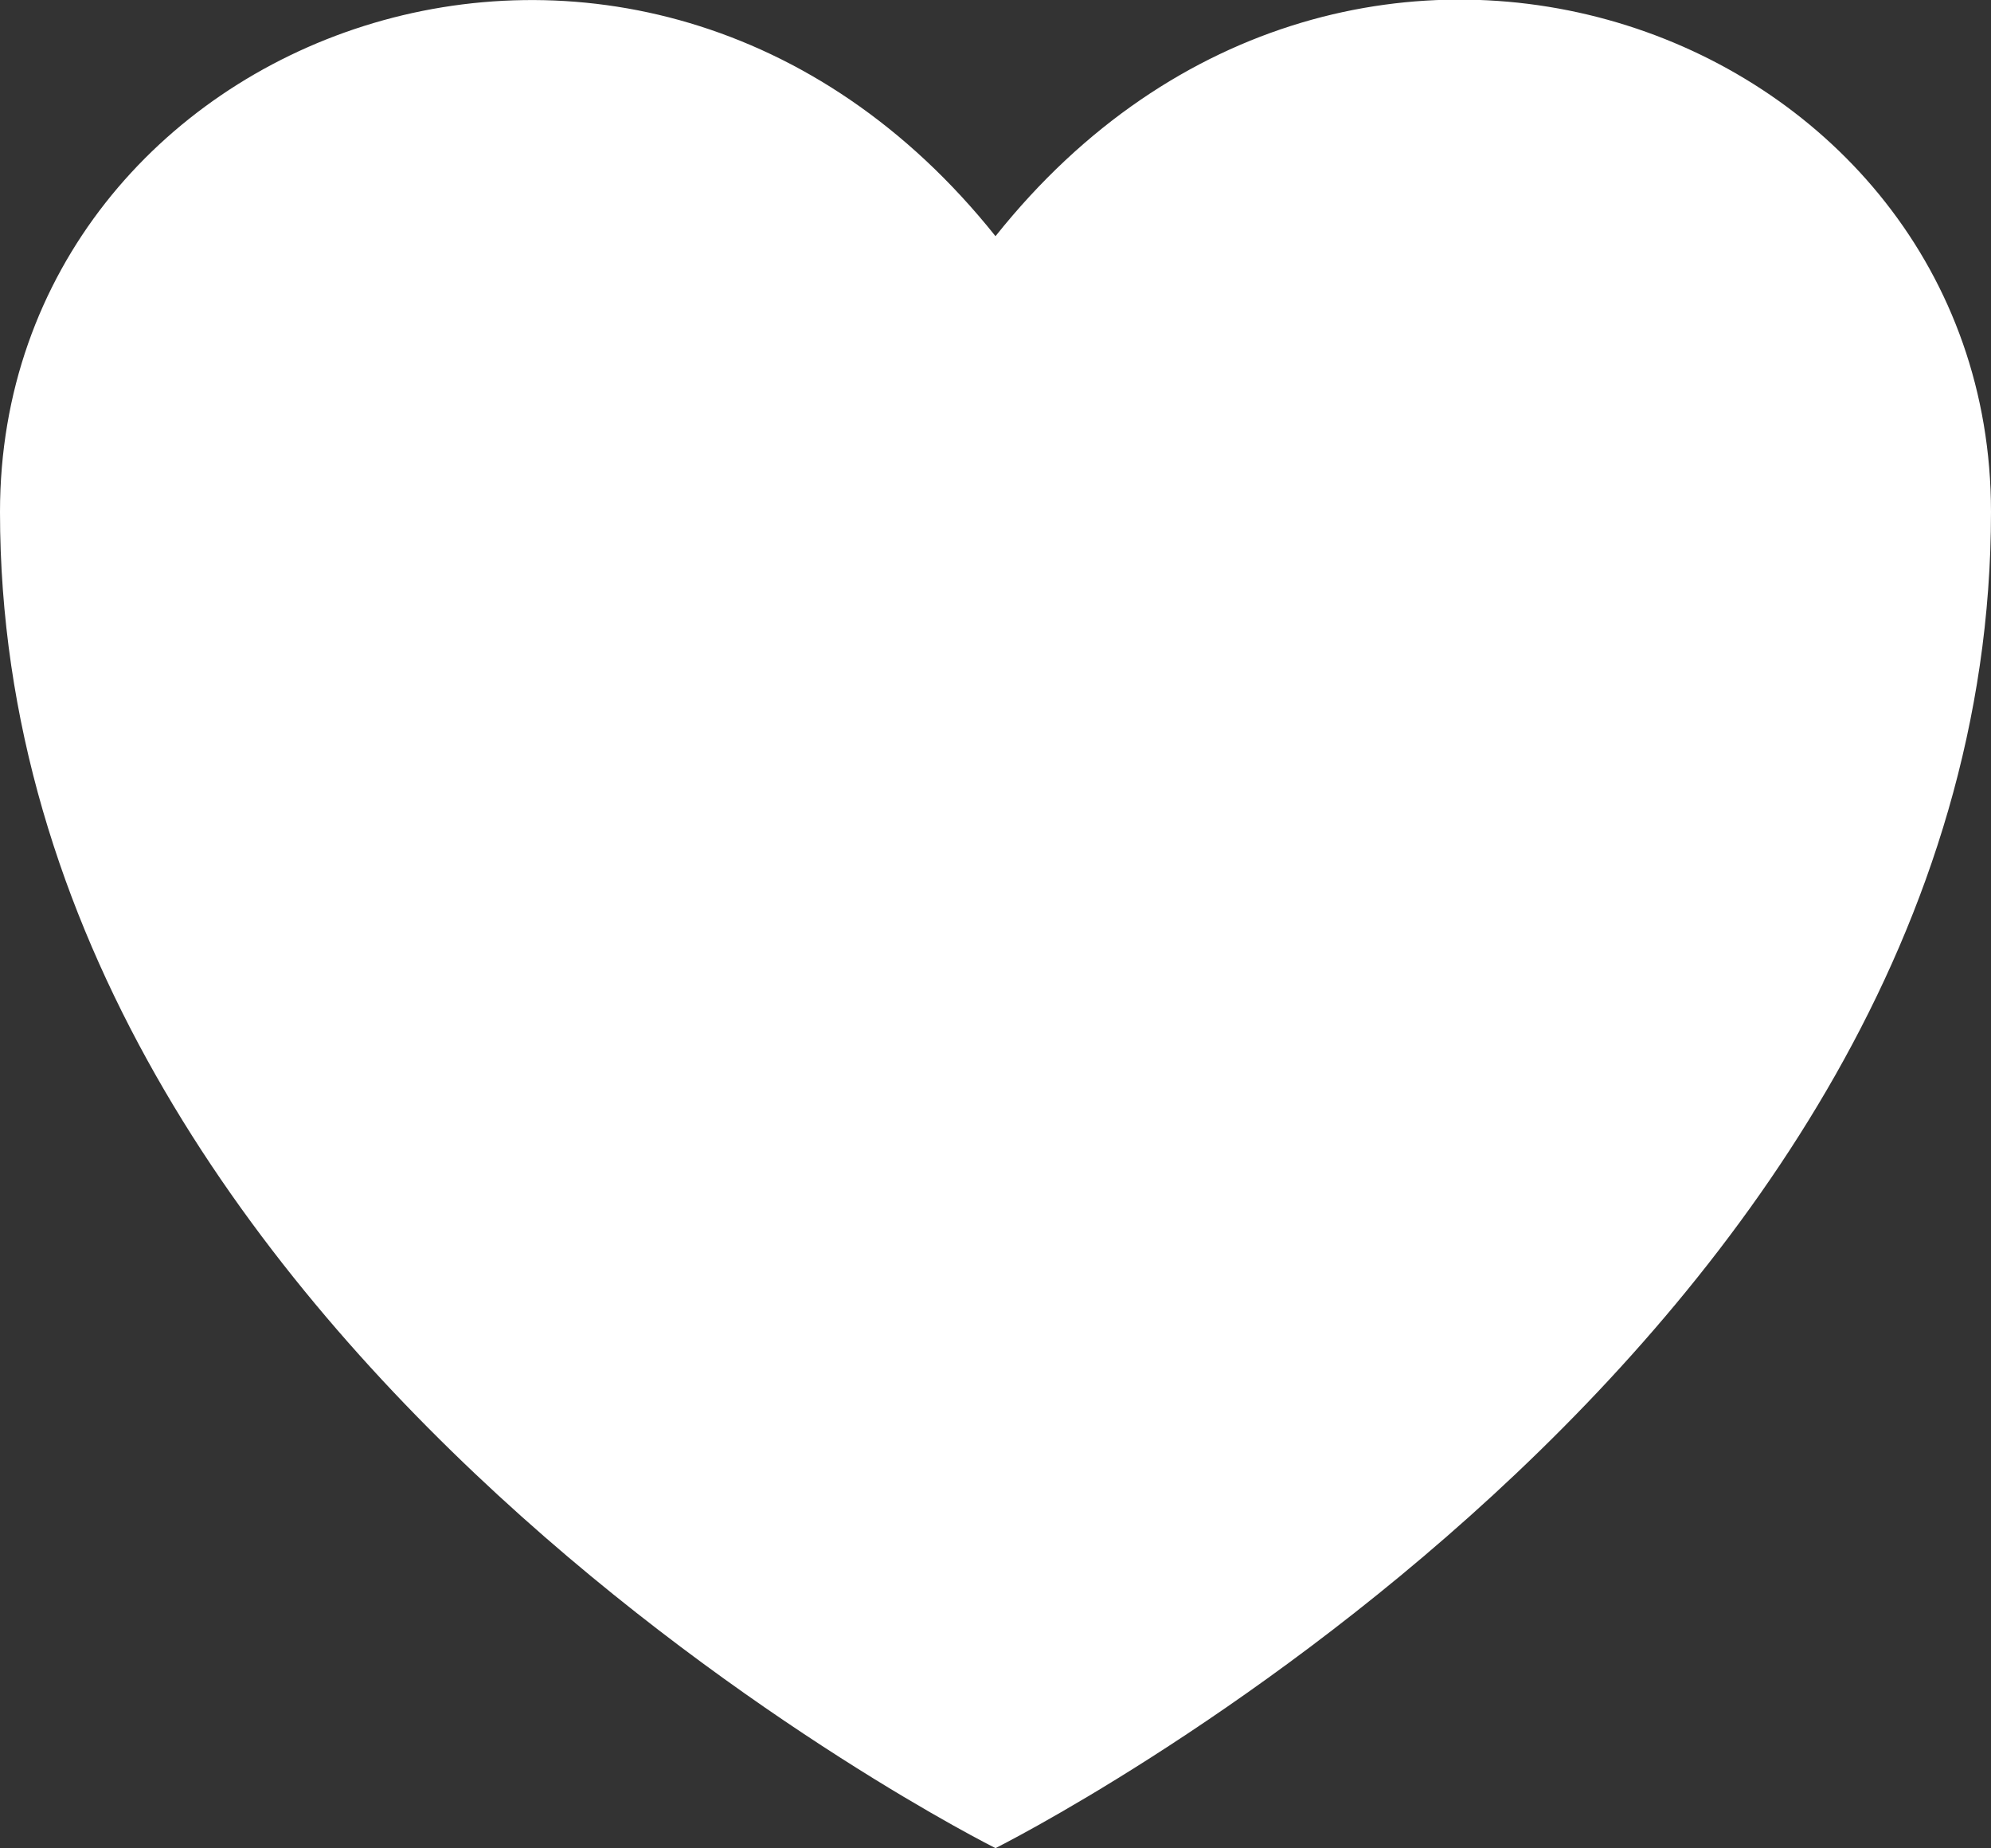 <?xml version="1.0" encoding="utf-8"?>
<!-- Generator: Adobe Illustrator 27.4.0, SVG Export Plug-In . SVG Version: 6.00 Build 0)  -->
<svg version="1.1" id="Ebene_1" xmlns="http://www.w3.org/2000/svg" xmlns:xlink="http://www.w3.org/1999/xlink" x="0px" y="0px"
	 viewBox="0 0 312.8 290.3" style="enable-background:new 0 0 312.8 290.3;" xml:space="preserve">
<rect x="0" y="0" width="312.8" height="290.3" fill="#333333" stroke="none"/>
<style type="text/css">
	.st0{fill:#FFFFFF;}
</style>
<path class="st0" d="M156.4,37.1C100.4-33.1,0,4.8,0,80.4c0,131.9,156.4,209.9,156.4,209.9s156.4-78,156.4-209.9
	C312.8,4.7,212.4-33.2,156.4,37.1z"/>
</svg>
